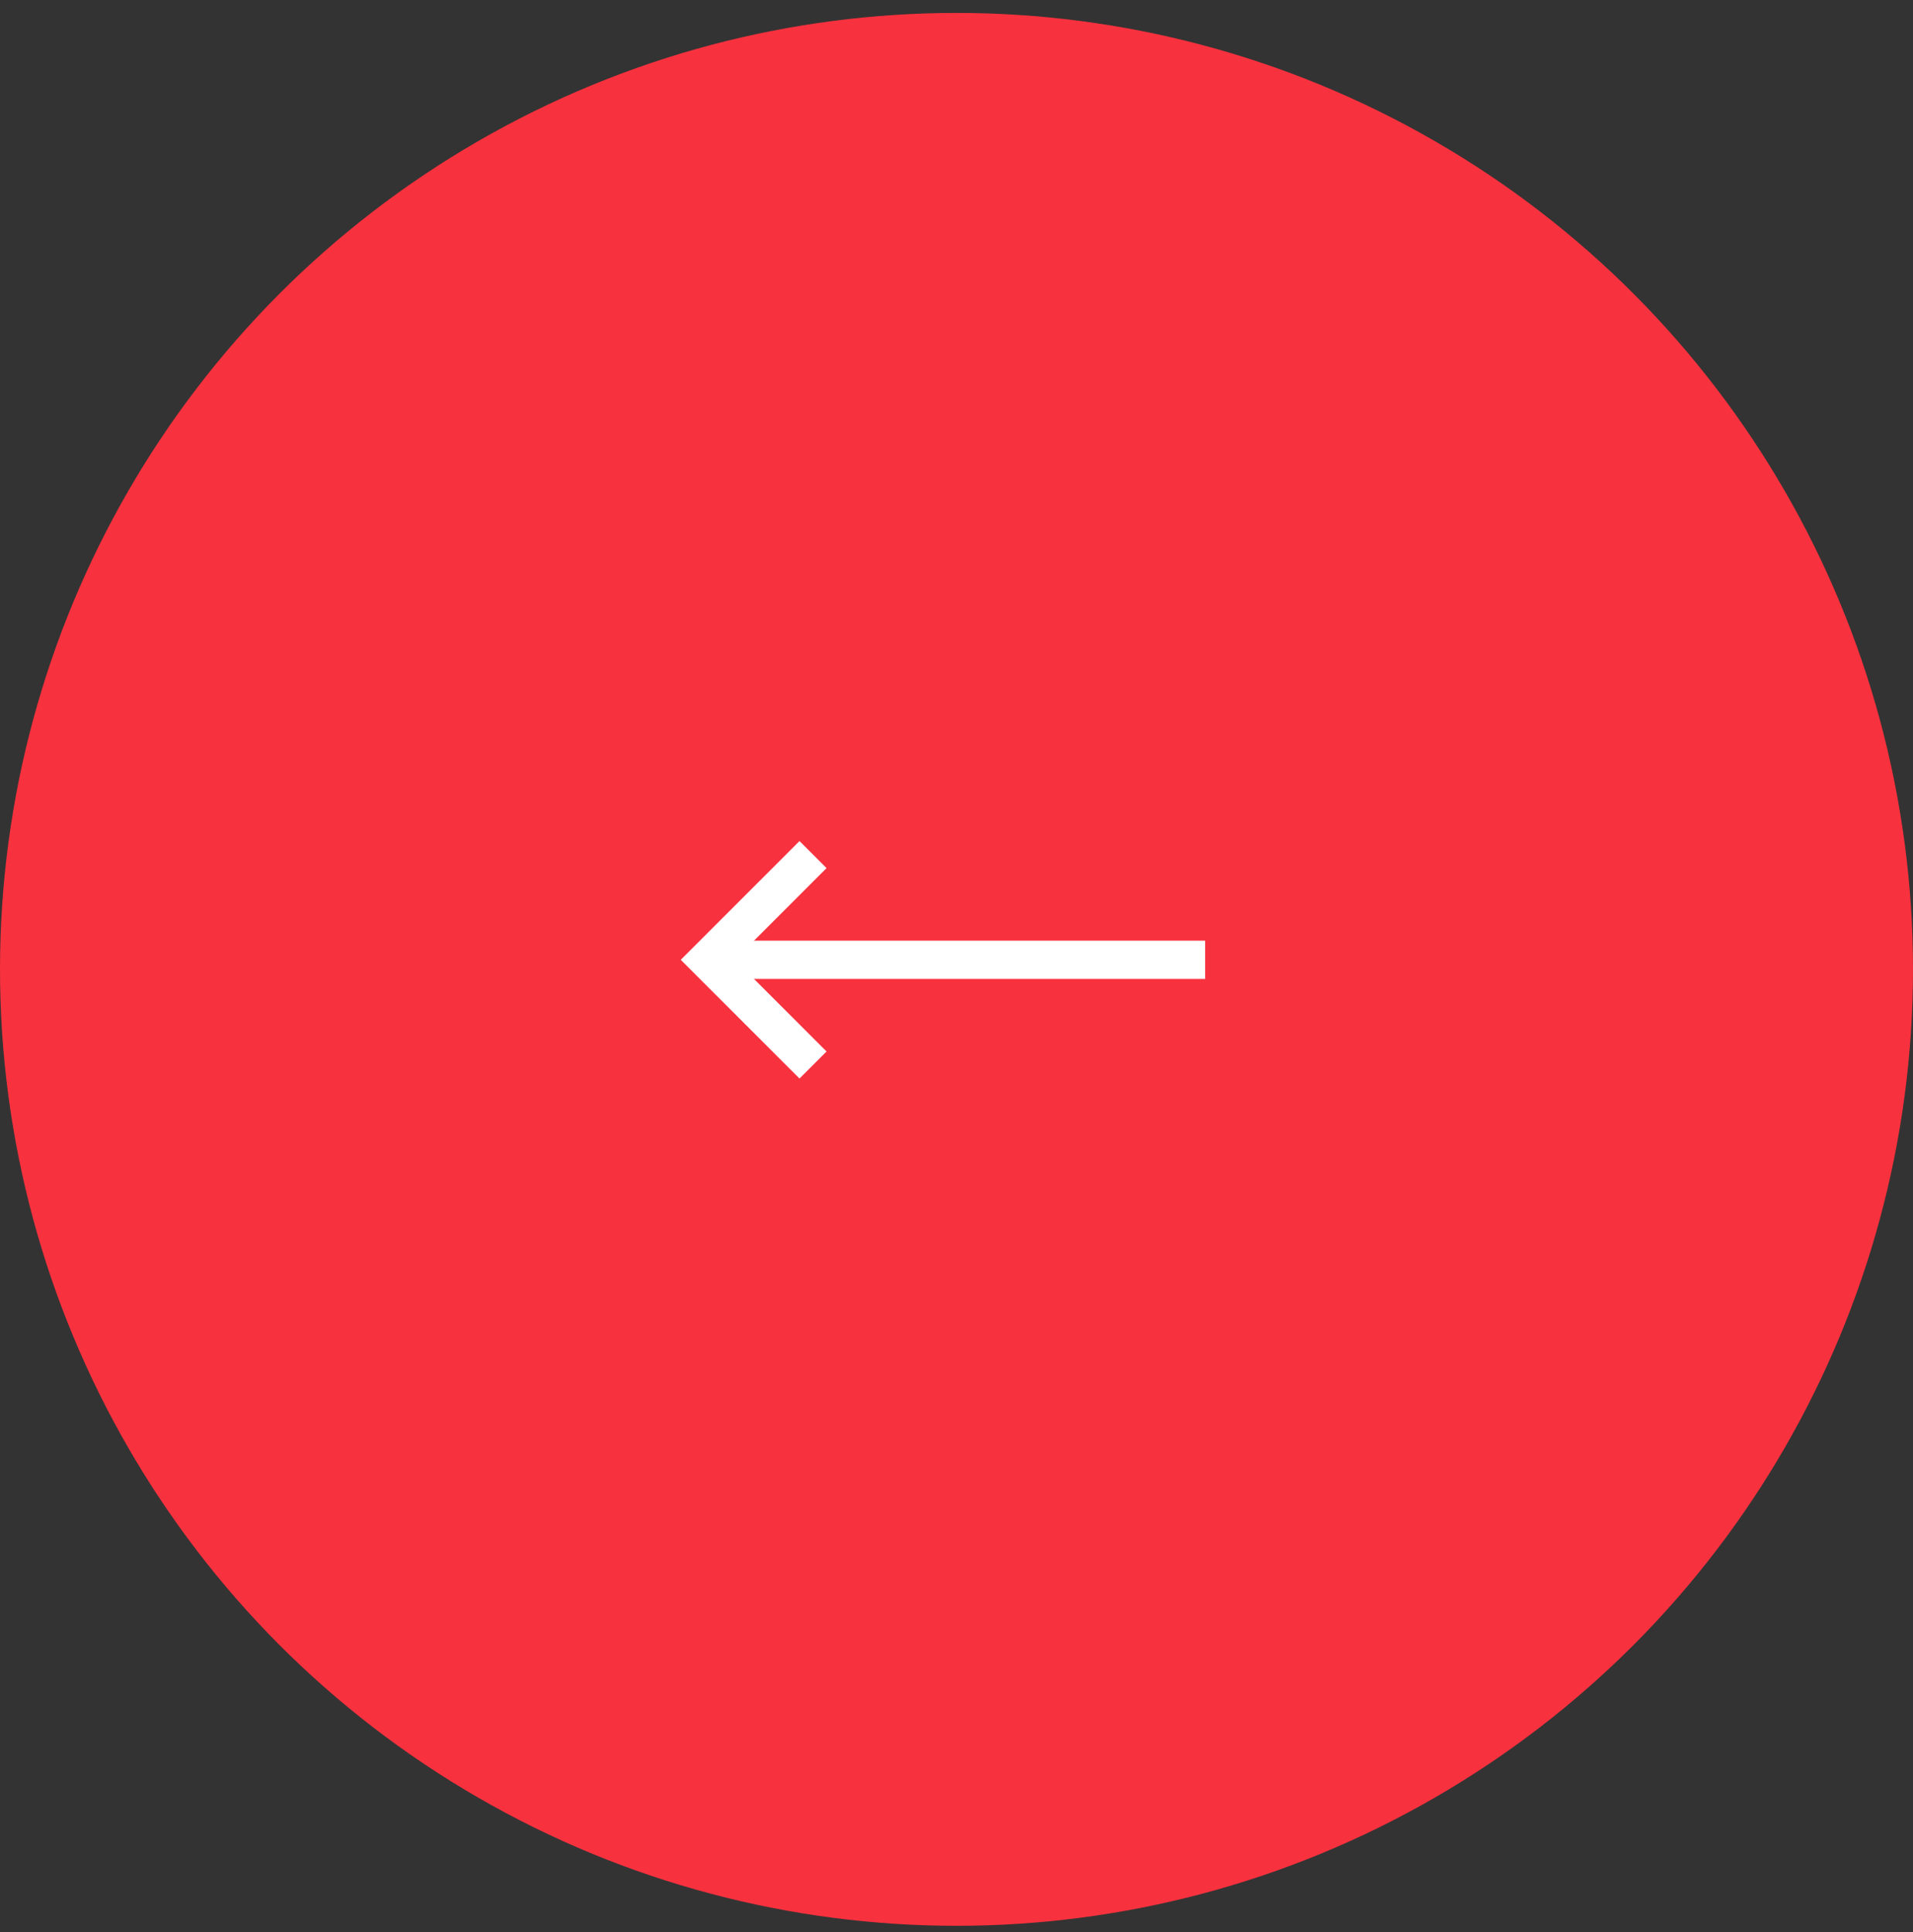 <?xml version="1.0" encoding="UTF-8"?> <svg xmlns="http://www.w3.org/2000/svg" width="100" height="101" viewBox="0 0 100 101" fill="none"><rect x="0" y="0" width="100" height="101" fill="#333333" stroke="none"/> <circle cx="50" cy="50.676" r="50" transform="rotate(-180 50 50.676)" fill="#F8313E"></circle> <path d="M63 50.176L37 50.176" stroke="white" stroke-width="2"></path> <path d="M42.5 55.676L37 50.176L42.5 44.676" stroke="white" stroke-width="2"></path> </svg> 